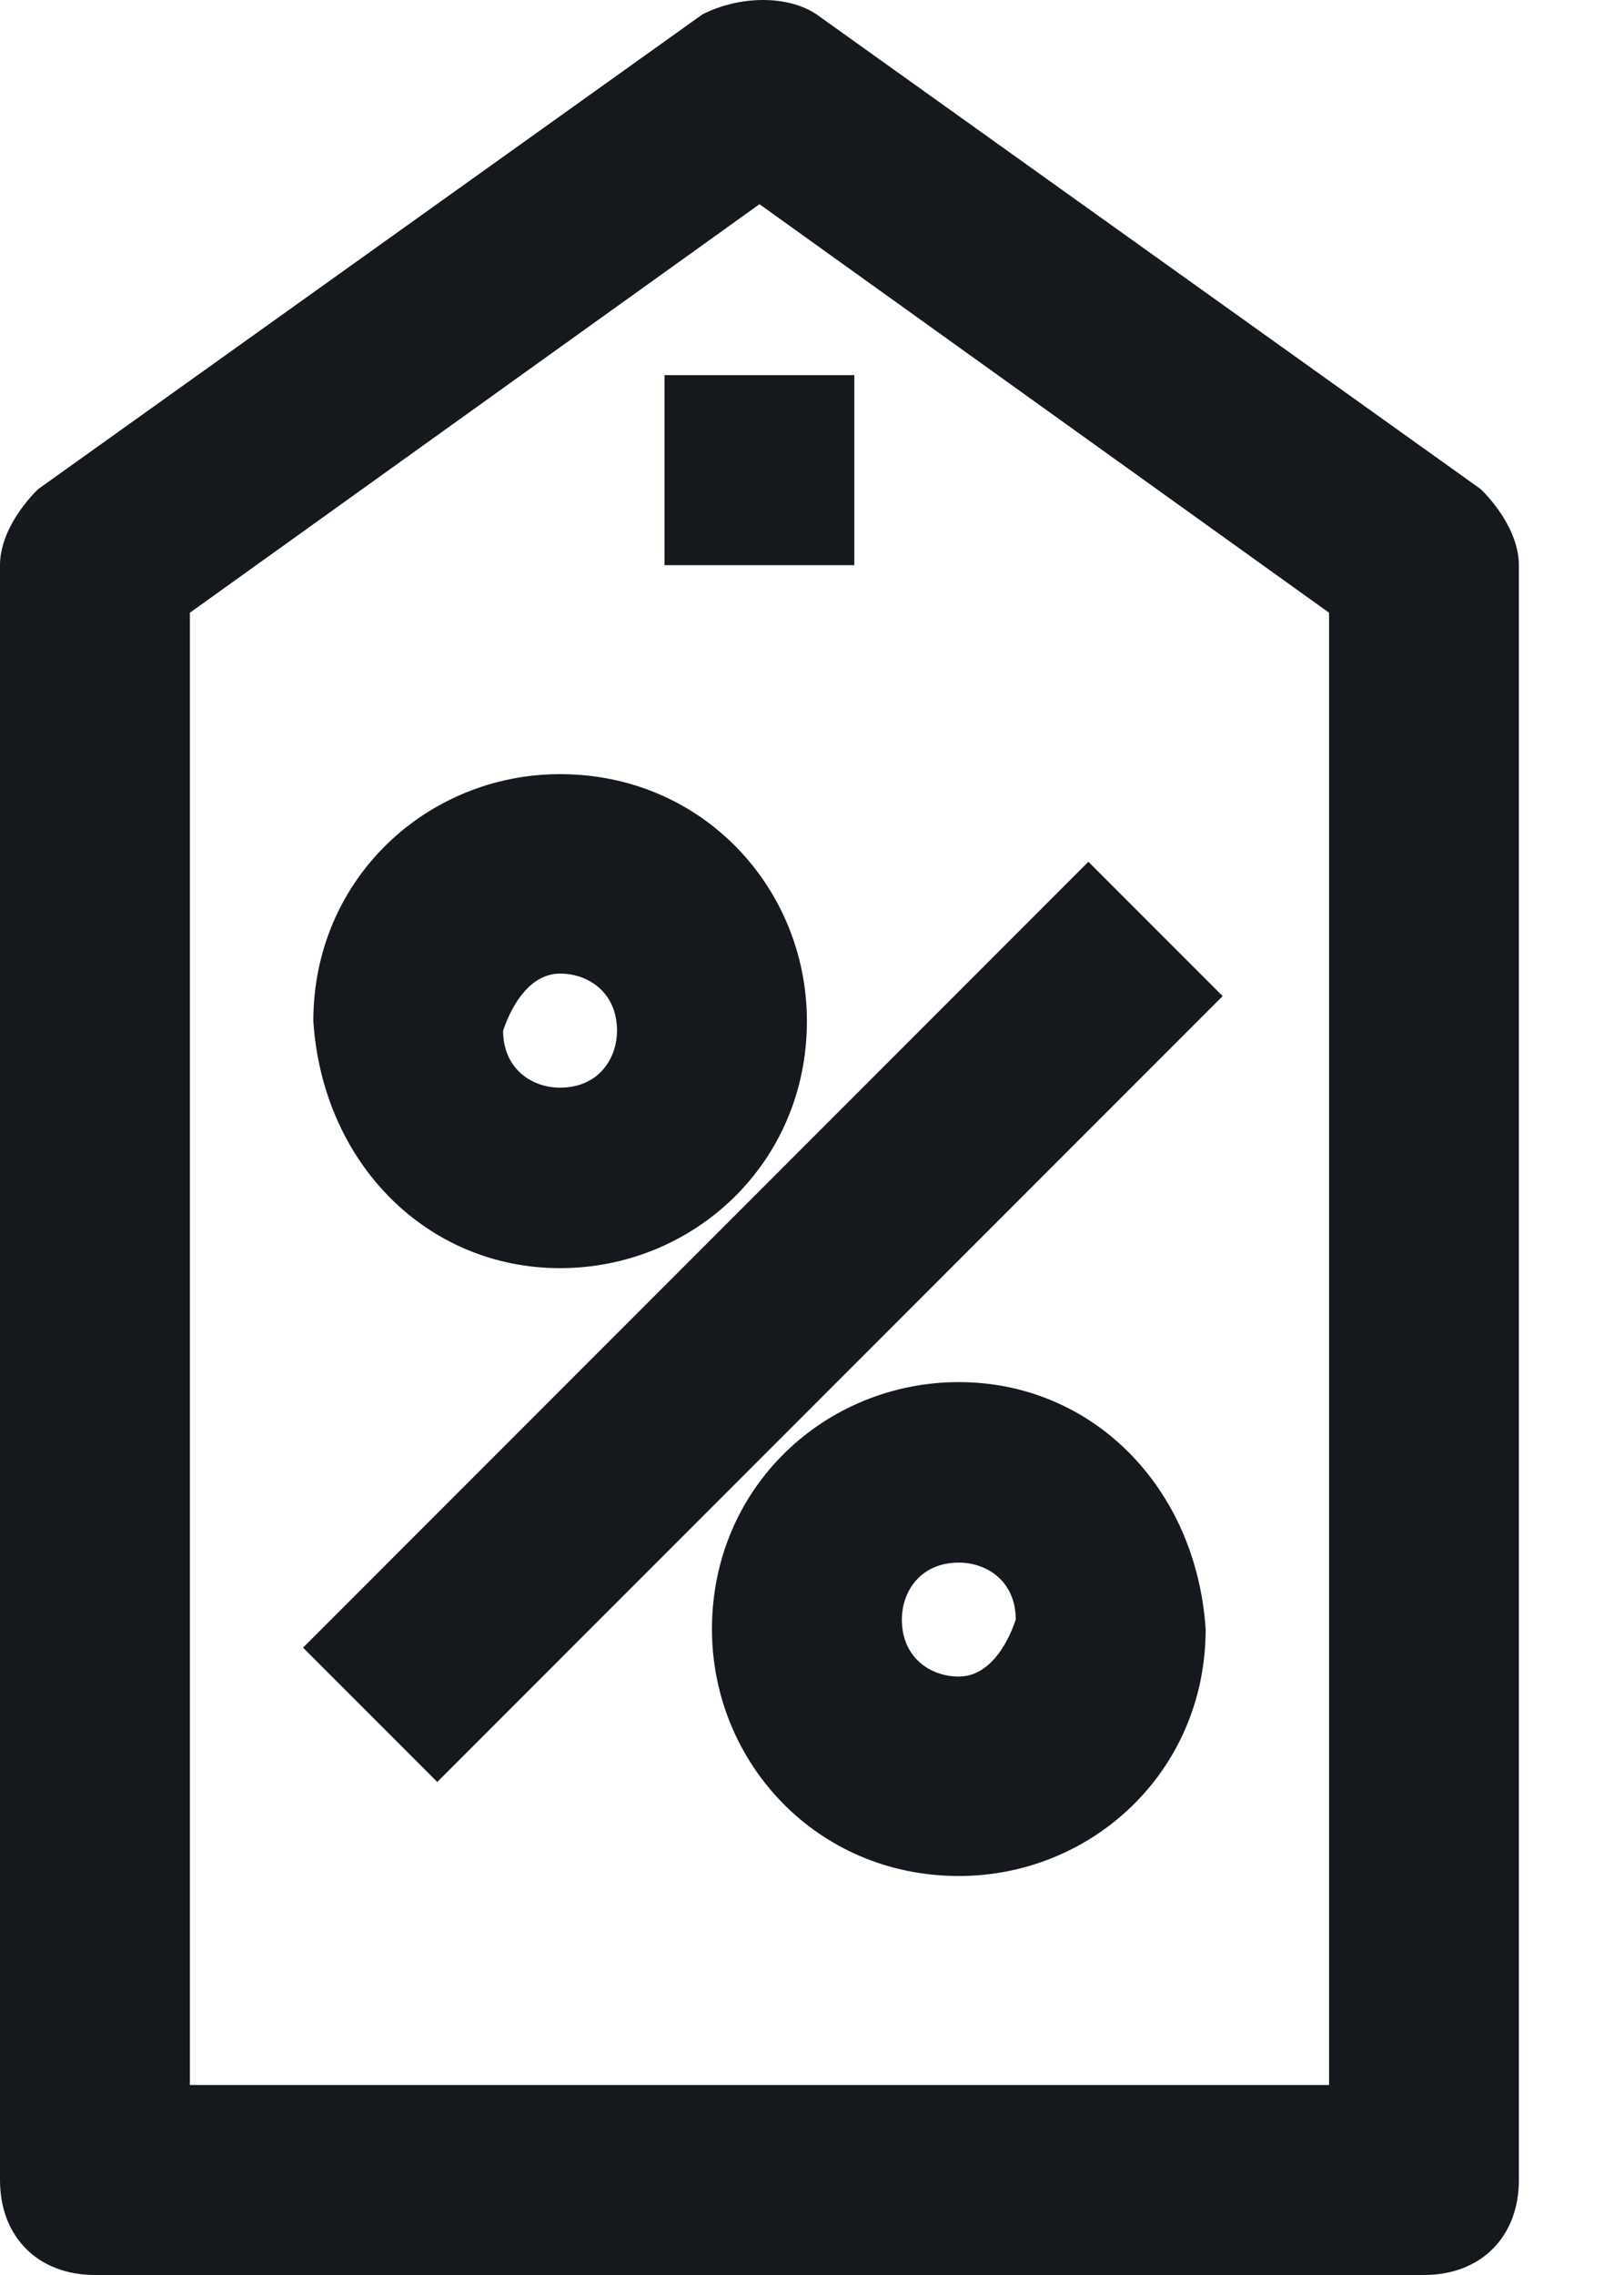 <svg width="15" height="21" viewBox="0 0 15 21" fill="none" xmlns="http://www.w3.org/2000/svg">
<path d="M13.678 4.516L7.541 0.132C7.278 -0.044 6.839 -0.044 6.489 0.132L0.351 4.516C0.175 4.691 0 4.954 0 5.217V20.123C0 20.649 0.351 21 0.877 21H13.152C13.678 21 14.029 20.649 14.029 20.123V5.217C14.029 4.954 13.854 4.691 13.678 4.516ZM12.276 19.246H1.754V5.656L7.015 1.885L12.276 5.656V19.246Z" fill="#15191E"/>
<path d="M7.891 3.463H6.138V5.217H7.891V3.463Z" fill="#15191E"/>
<path d="M5.173 11.706C6.401 11.706 7.453 10.741 7.453 9.426C7.453 8.198 6.489 7.146 5.173 7.146C3.946 7.146 2.894 8.111 2.894 9.426C2.981 10.741 3.946 11.706 5.173 11.706ZM5.173 8.987C5.436 8.987 5.699 9.163 5.699 9.514C5.699 9.777 5.524 10.04 5.173 10.04C4.91 10.04 4.647 9.864 4.647 9.514C4.735 9.251 4.91 8.987 5.173 8.987Z" fill="#15191E"/>
<path d="M8.856 12.758C7.628 12.758 6.576 13.722 6.576 15.038C6.576 16.265 7.541 17.317 8.856 17.317C10.084 17.317 11.136 16.353 11.136 15.038C11.048 13.722 10.084 12.758 8.856 12.758ZM8.856 15.476C8.593 15.476 8.33 15.301 8.33 14.95C8.33 14.687 8.505 14.424 8.856 14.424C9.119 14.424 9.382 14.599 9.382 14.95C9.294 15.213 9.119 15.476 8.856 15.476Z" fill="#15191E"/>
<path d="M10.053 7.955L2.799 15.209L4.039 16.449L11.293 9.195L10.053 7.955Z" fill="#15191E"/>
</svg>
